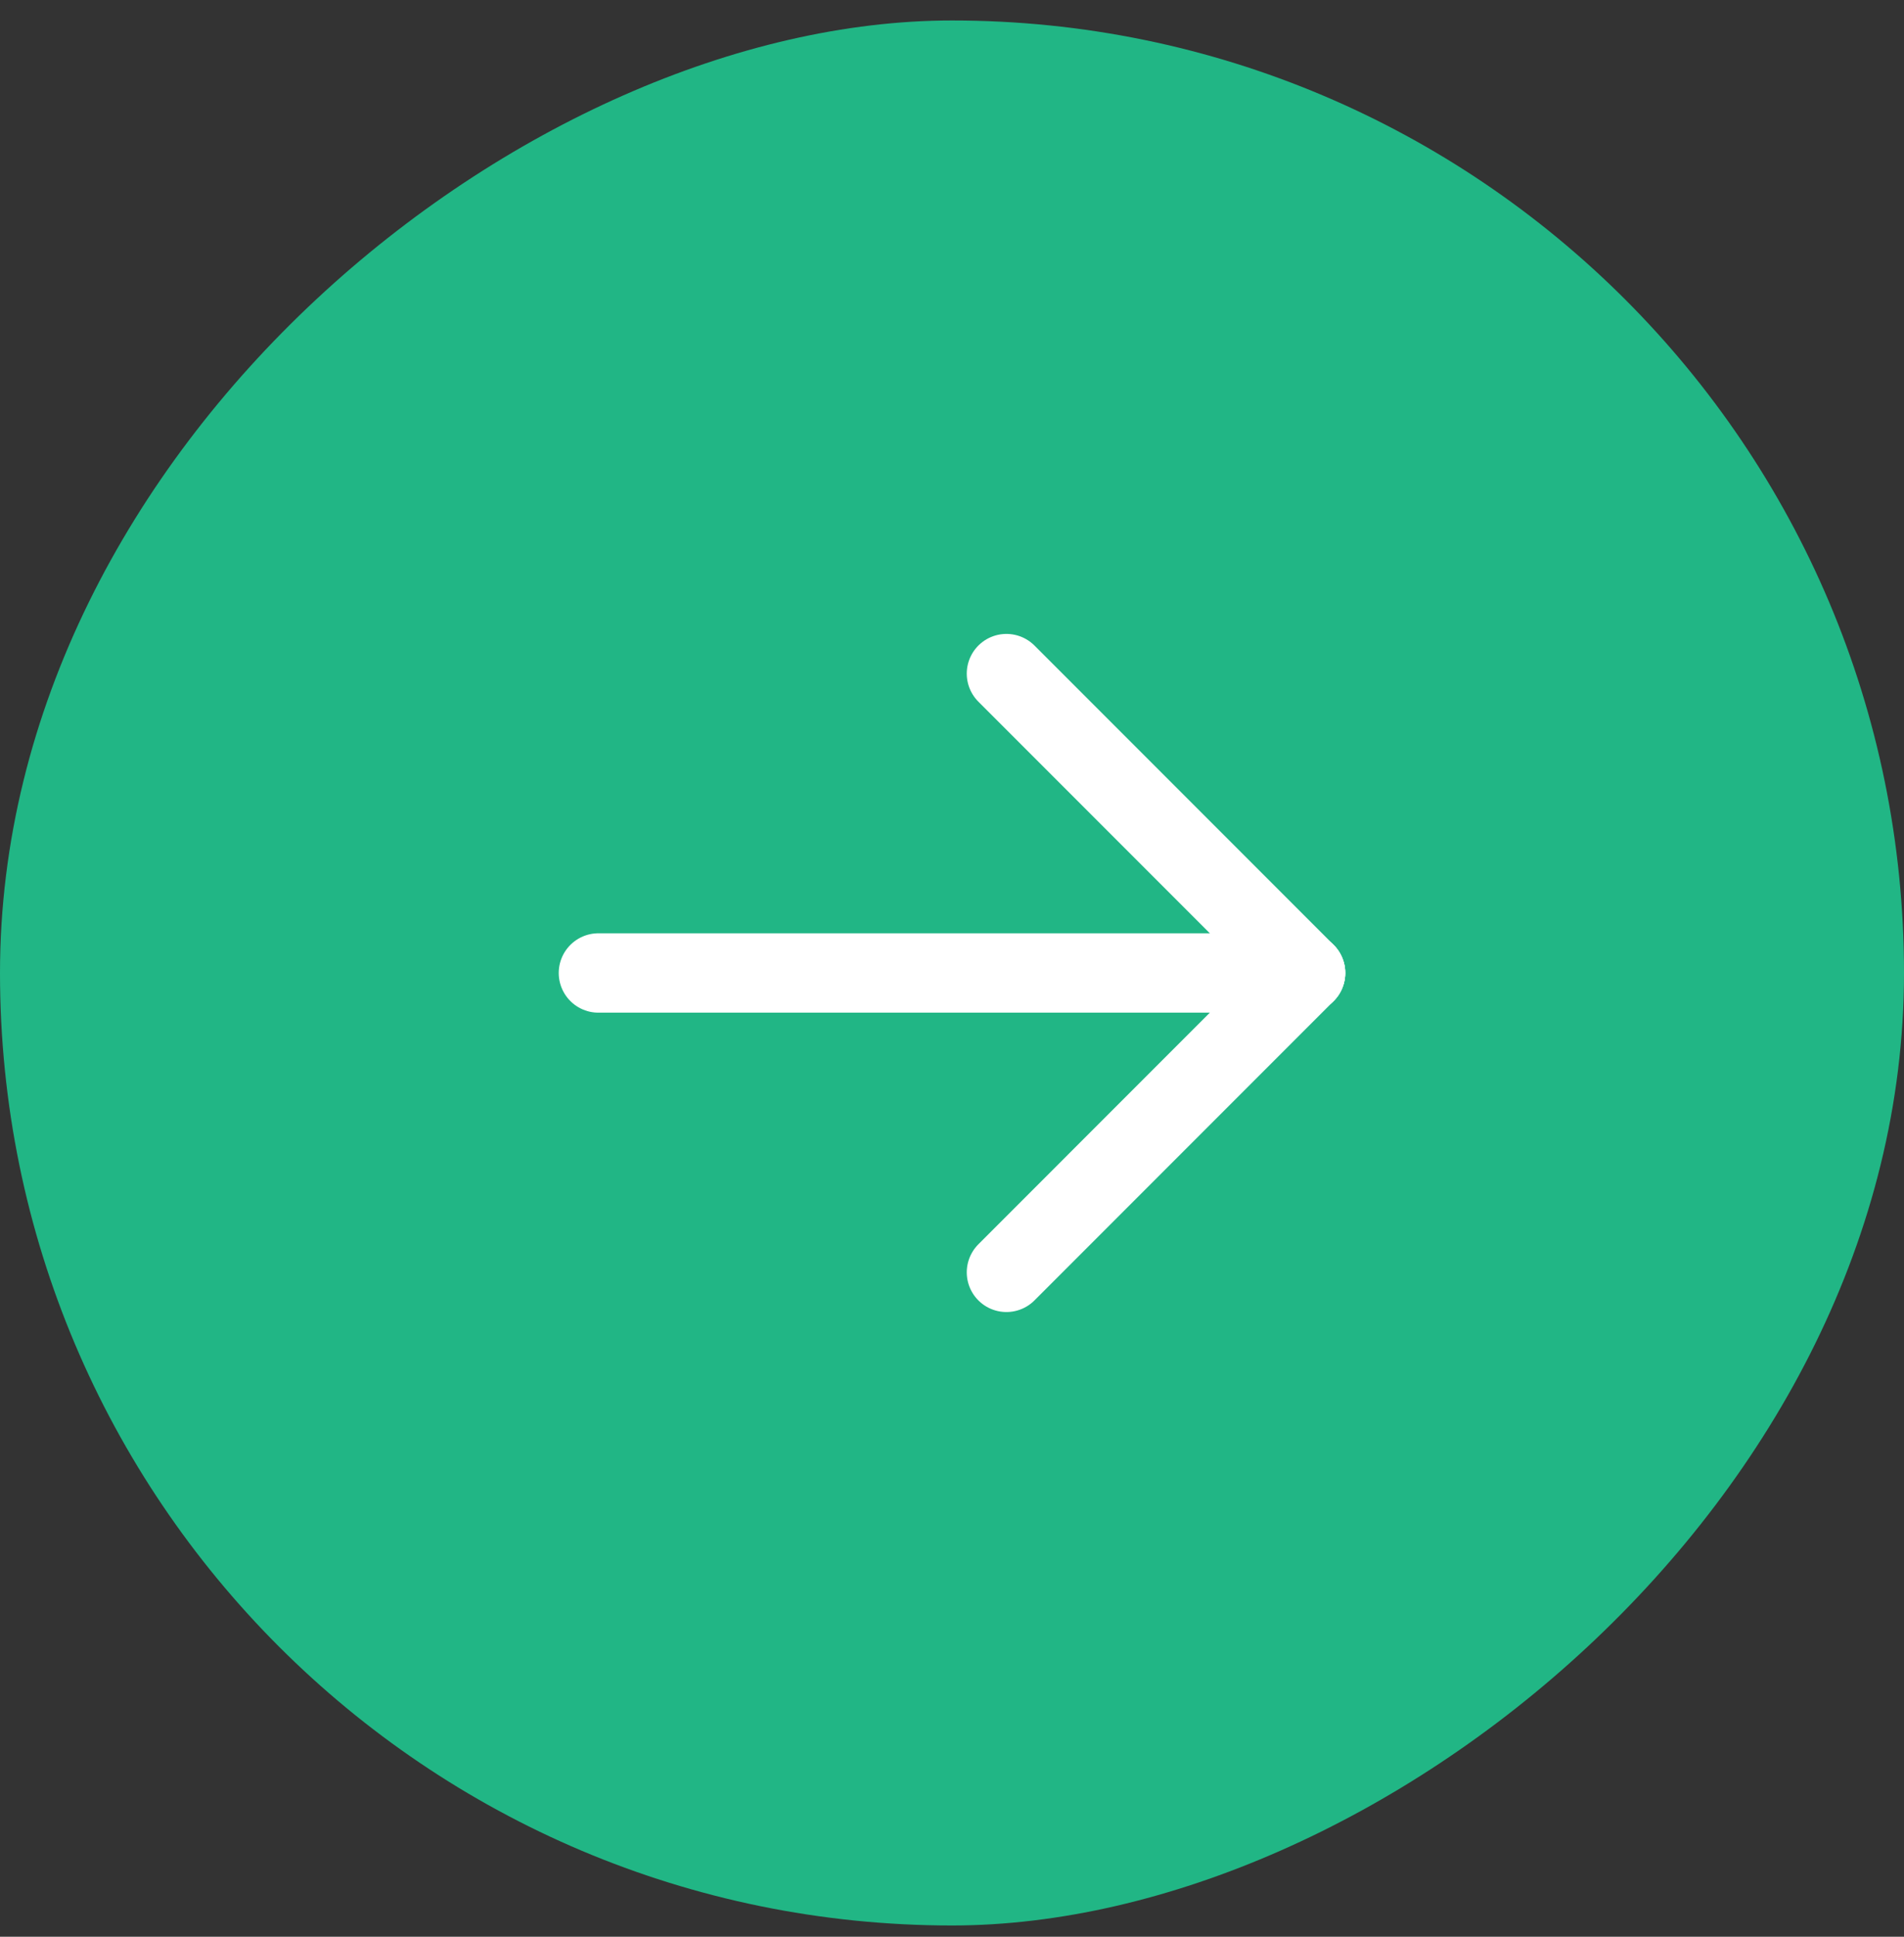 <svg width="60" height="61" viewBox="0 0 60 61" fill="none" xmlns="http://www.w3.org/2000/svg">
<rect x="0" y="0" width="60" height="61" fill="#333333" stroke="none"/>
<g clip-path="url(#clip0_29_3916)">
<rect y="60.645" width="60" height="60" rx="30" transform="rotate(-90 0 60.645)" fill="#21B685"/>
<path d="M18.857 30.645L41.143 30.645" stroke="white" stroke-width="2.5" stroke-linecap="round" stroke-linejoin="round"/>
<path d="M31.715 21.216L41.143 30.645" stroke="white" stroke-width="2.5" stroke-linecap="round" stroke-linejoin="round"/>
<path d="M31.715 40.074L41.143 30.645" stroke="white" stroke-width="2.5" stroke-linecap="round" stroke-linejoin="round"/>
</g>
<defs>
<clipPath id="clip0_29_3916">
<rect y="60.645" width="60" height="60" rx="30" transform="rotate(-90 0 60.645)" fill="white"/>
</clipPath>
</defs>
</svg>
